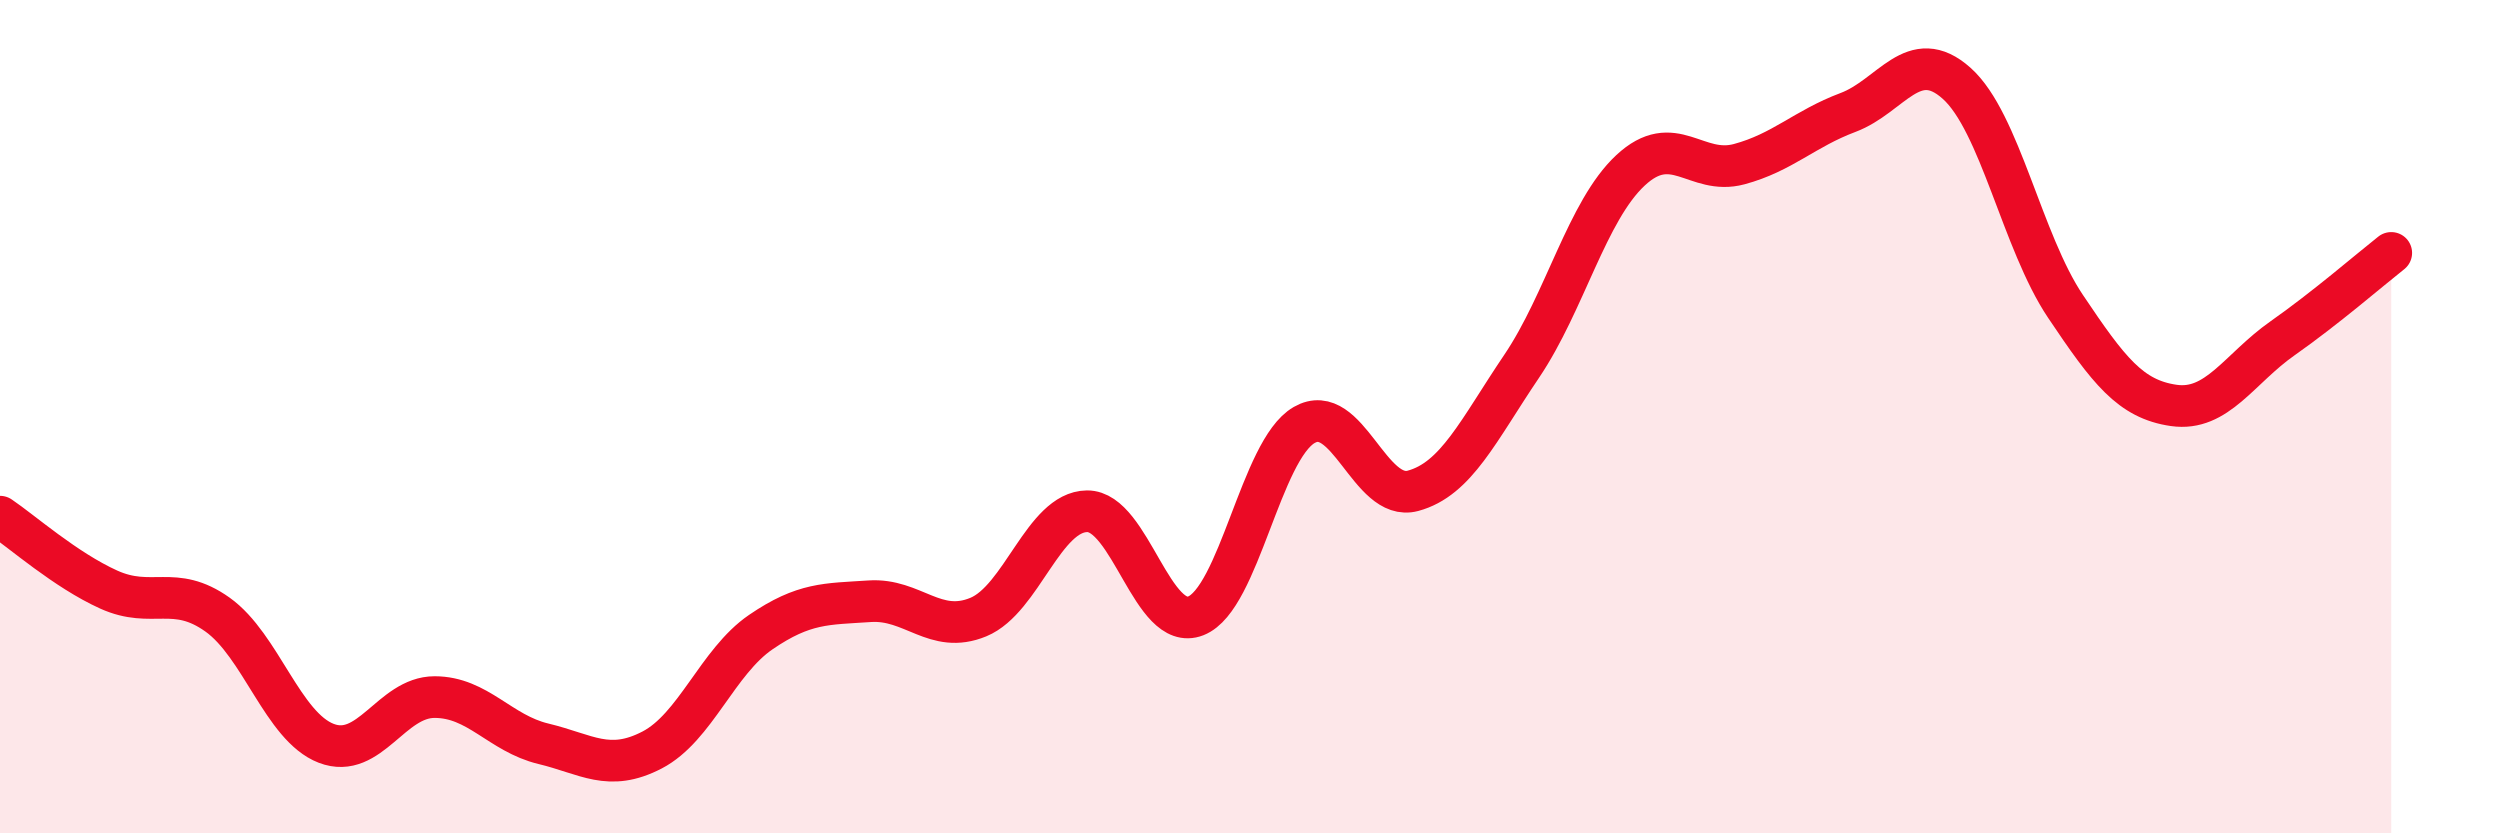 
    <svg width="60" height="20" viewBox="0 0 60 20" xmlns="http://www.w3.org/2000/svg">
      <path
        d="M 0,12.4 C 0.52,12.75 1.57,13.68 2.61,14.15 C 3.65,14.62 4.18,14.01 5.22,14.75 C 6.26,15.49 6.79,17.44 7.83,17.84 C 8.87,18.24 9.39,16.73 10.43,16.73 C 11.47,16.73 12,17.6 13.04,17.85 C 14.08,18.1 14.61,18.54 15.65,18 C 16.69,17.46 17.22,15.88 18.26,15.17 C 19.3,14.46 19.83,14.5 20.87,14.43 C 21.91,14.36 22.44,15.24 23.48,14.81 C 24.52,14.38 25.05,12.28 26.09,12.27 C 27.13,12.26 27.66,15.19 28.7,14.78 C 29.74,14.37 30.26,10.8 31.3,10.2 C 32.34,9.6 32.87,12.06 33.91,11.78 C 34.95,11.5 35.48,10.33 36.52,8.79 C 37.56,7.25 38.09,5.06 39.13,4.09 C 40.17,3.12 40.7,4.22 41.74,3.94 C 42.78,3.66 43.31,3.09 44.35,2.7 C 45.39,2.31 45.92,1.07 46.96,2 C 48,2.93 48.53,5.8 49.57,7.35 C 50.61,8.9 51.13,9.58 52.17,9.73 C 53.21,9.88 53.74,8.85 54.78,8.12 C 55.82,7.39 56.87,6.48 57.39,6.07L57.39 20L0 20Z"
        fill="#EB0A25"
        opacity="0.1"
        stroke-linecap="round"
        stroke-linejoin="round"
      />
      <path
        d="M 0,12.4 C 0.52,12.75 1.57,13.68 2.61,14.15 C 3.65,14.62 4.18,14.01 5.22,14.75 C 6.26,15.49 6.79,17.44 7.83,17.84 C 8.87,18.24 9.39,16.73 10.43,16.73 C 11.47,16.73 12,17.6 13.04,17.85 C 14.08,18.1 14.61,18.54 15.65,18 C 16.69,17.46 17.22,15.88 18.26,15.17 C 19.3,14.46 19.83,14.5 20.87,14.43 C 21.91,14.36 22.44,15.24 23.48,14.81 C 24.52,14.38 25.05,12.28 26.09,12.27 C 27.13,12.26 27.66,15.19 28.7,14.78 C 29.74,14.37 30.26,10.8 31.3,10.2 C 32.34,9.6 32.87,12.06 33.91,11.78 C 34.95,11.5 35.48,10.33 36.52,8.79 C 37.56,7.25 38.09,5.06 39.13,4.09 C 40.17,3.12 40.7,4.22 41.74,3.94 C 42.78,3.66 43.31,3.09 44.35,2.7 C 45.39,2.31 45.92,1.07 46.96,2 C 48,2.93 48.53,5.8 49.57,7.35 C 50.61,8.9 51.13,9.58 52.17,9.73 C 53.21,9.88 53.74,8.85 54.78,8.12 C 55.82,7.39 56.87,6.48 57.39,6.07"
        stroke="#EB0A25"
        stroke-width="1"
        fill="none"
        stroke-linecap="round"
        stroke-linejoin="round"
      />
    </svg>
  
